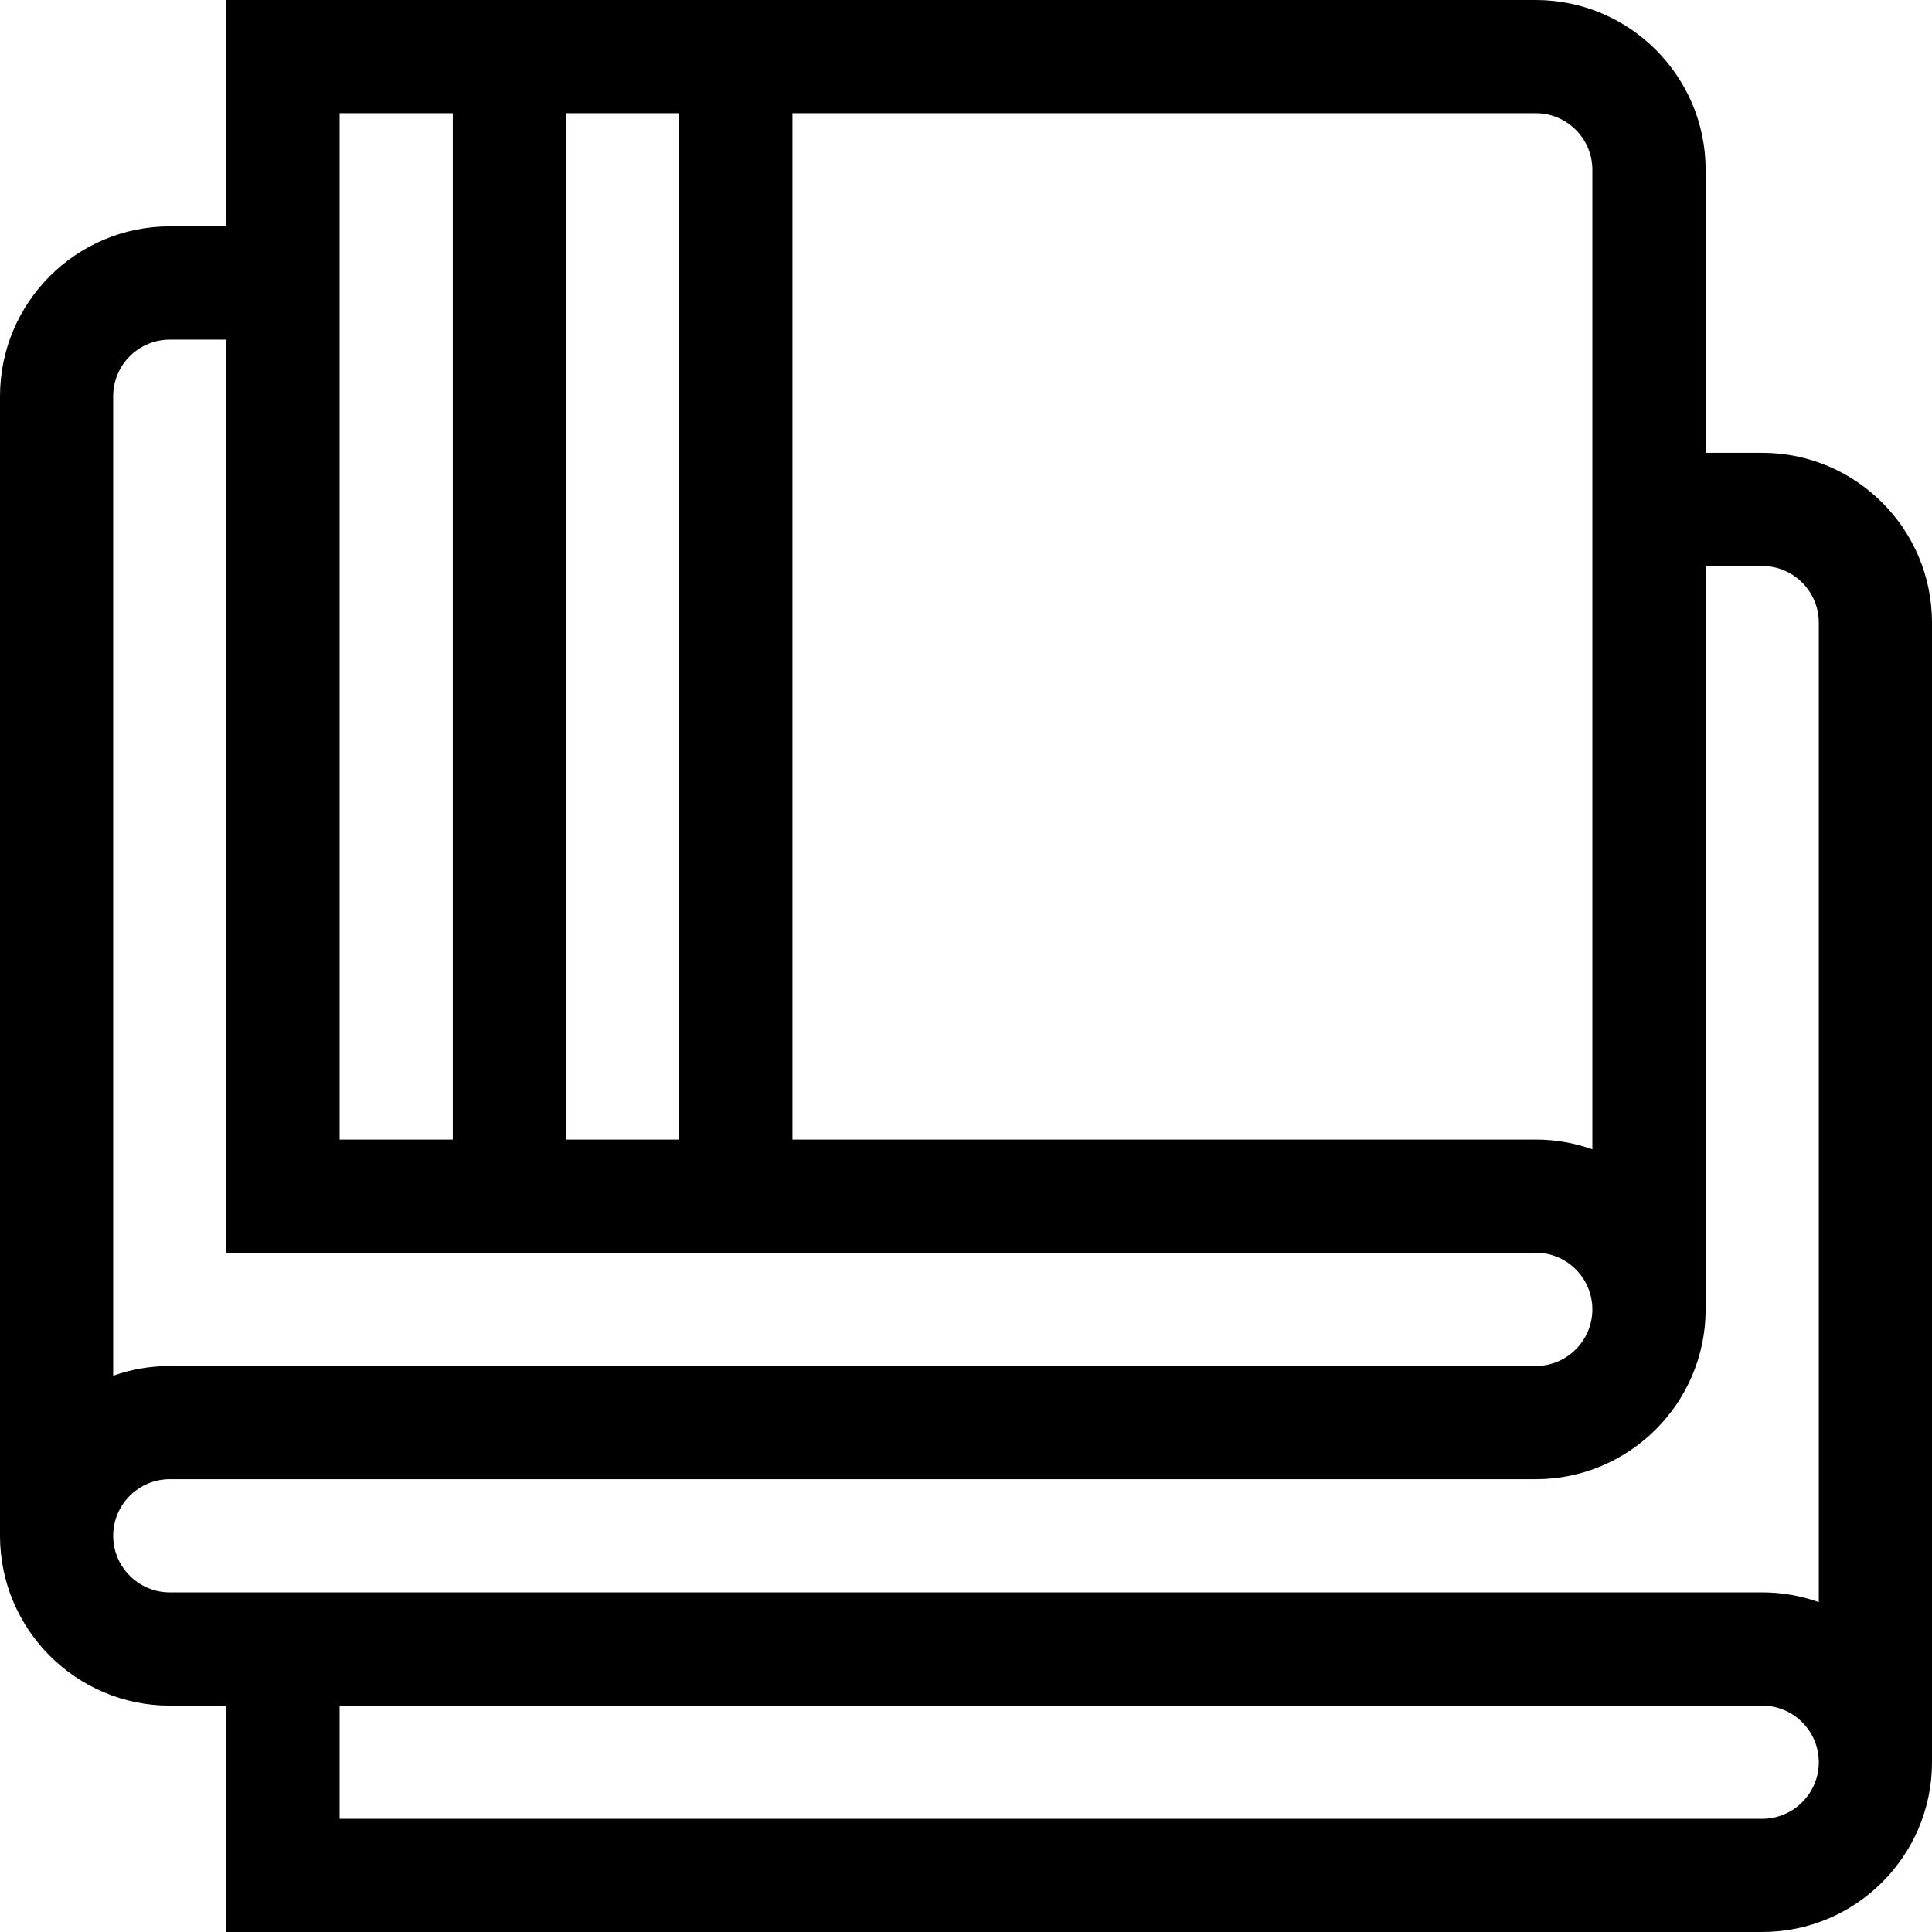 <svg width="24" height="24" viewBox="0 0 24 24" fill="none" xmlns="http://www.w3.org/2000/svg">
<g clip-path="url(#clip0_20_1263)">
<path d="M21.891 5.625H21.188V2.109C21.188 0.946 20.241 0 19.078 0H2.812V2.812H2.109C0.946 2.812 0 3.759 0 4.922V19.078C0 20.241 0.946 21.188 2.109 21.188H2.812V24H21.891C23.054 24 24 23.054 24 21.891V7.734C24 6.571 23.054 5.625 21.891 5.625ZM19.781 2.109V14.277C19.561 14.199 19.325 14.156 19.078 14.156H9.844V1.406H19.078C19.466 1.406 19.781 1.722 19.781 2.109ZM7.031 14.156V1.406H8.438V14.156H7.031ZM4.219 1.406H5.625V14.156H4.219V1.406ZM2.109 4.219H2.812V15.562H19.078C19.466 15.562 19.781 15.878 19.781 16.266C19.781 16.653 19.466 16.969 19.078 16.969H2.109C1.863 16.969 1.626 17.012 1.406 17.09V4.922C1.406 4.534 1.722 4.219 2.109 4.219ZM2.109 19.781C1.722 19.781 1.406 19.466 1.406 19.078C1.406 18.69 1.722 18.375 2.109 18.375H19.078C20.241 18.375 21.188 17.429 21.188 16.266V7.031H21.891C22.278 7.031 22.594 7.347 22.594 7.734V19.902C22.374 19.824 22.137 19.781 21.891 19.781H2.109ZM21.891 22.594H4.219V21.188H21.891C22.278 21.188 22.594 21.503 22.594 21.891C22.594 22.278 22.278 22.594 21.891 22.594Z" fill="black"/>
</g>
<defs>
<clipPath id="clip0_20_1263">
<rect width="24" height="24" fill="white"/>
</clipPath>
</defs>
</svg>
